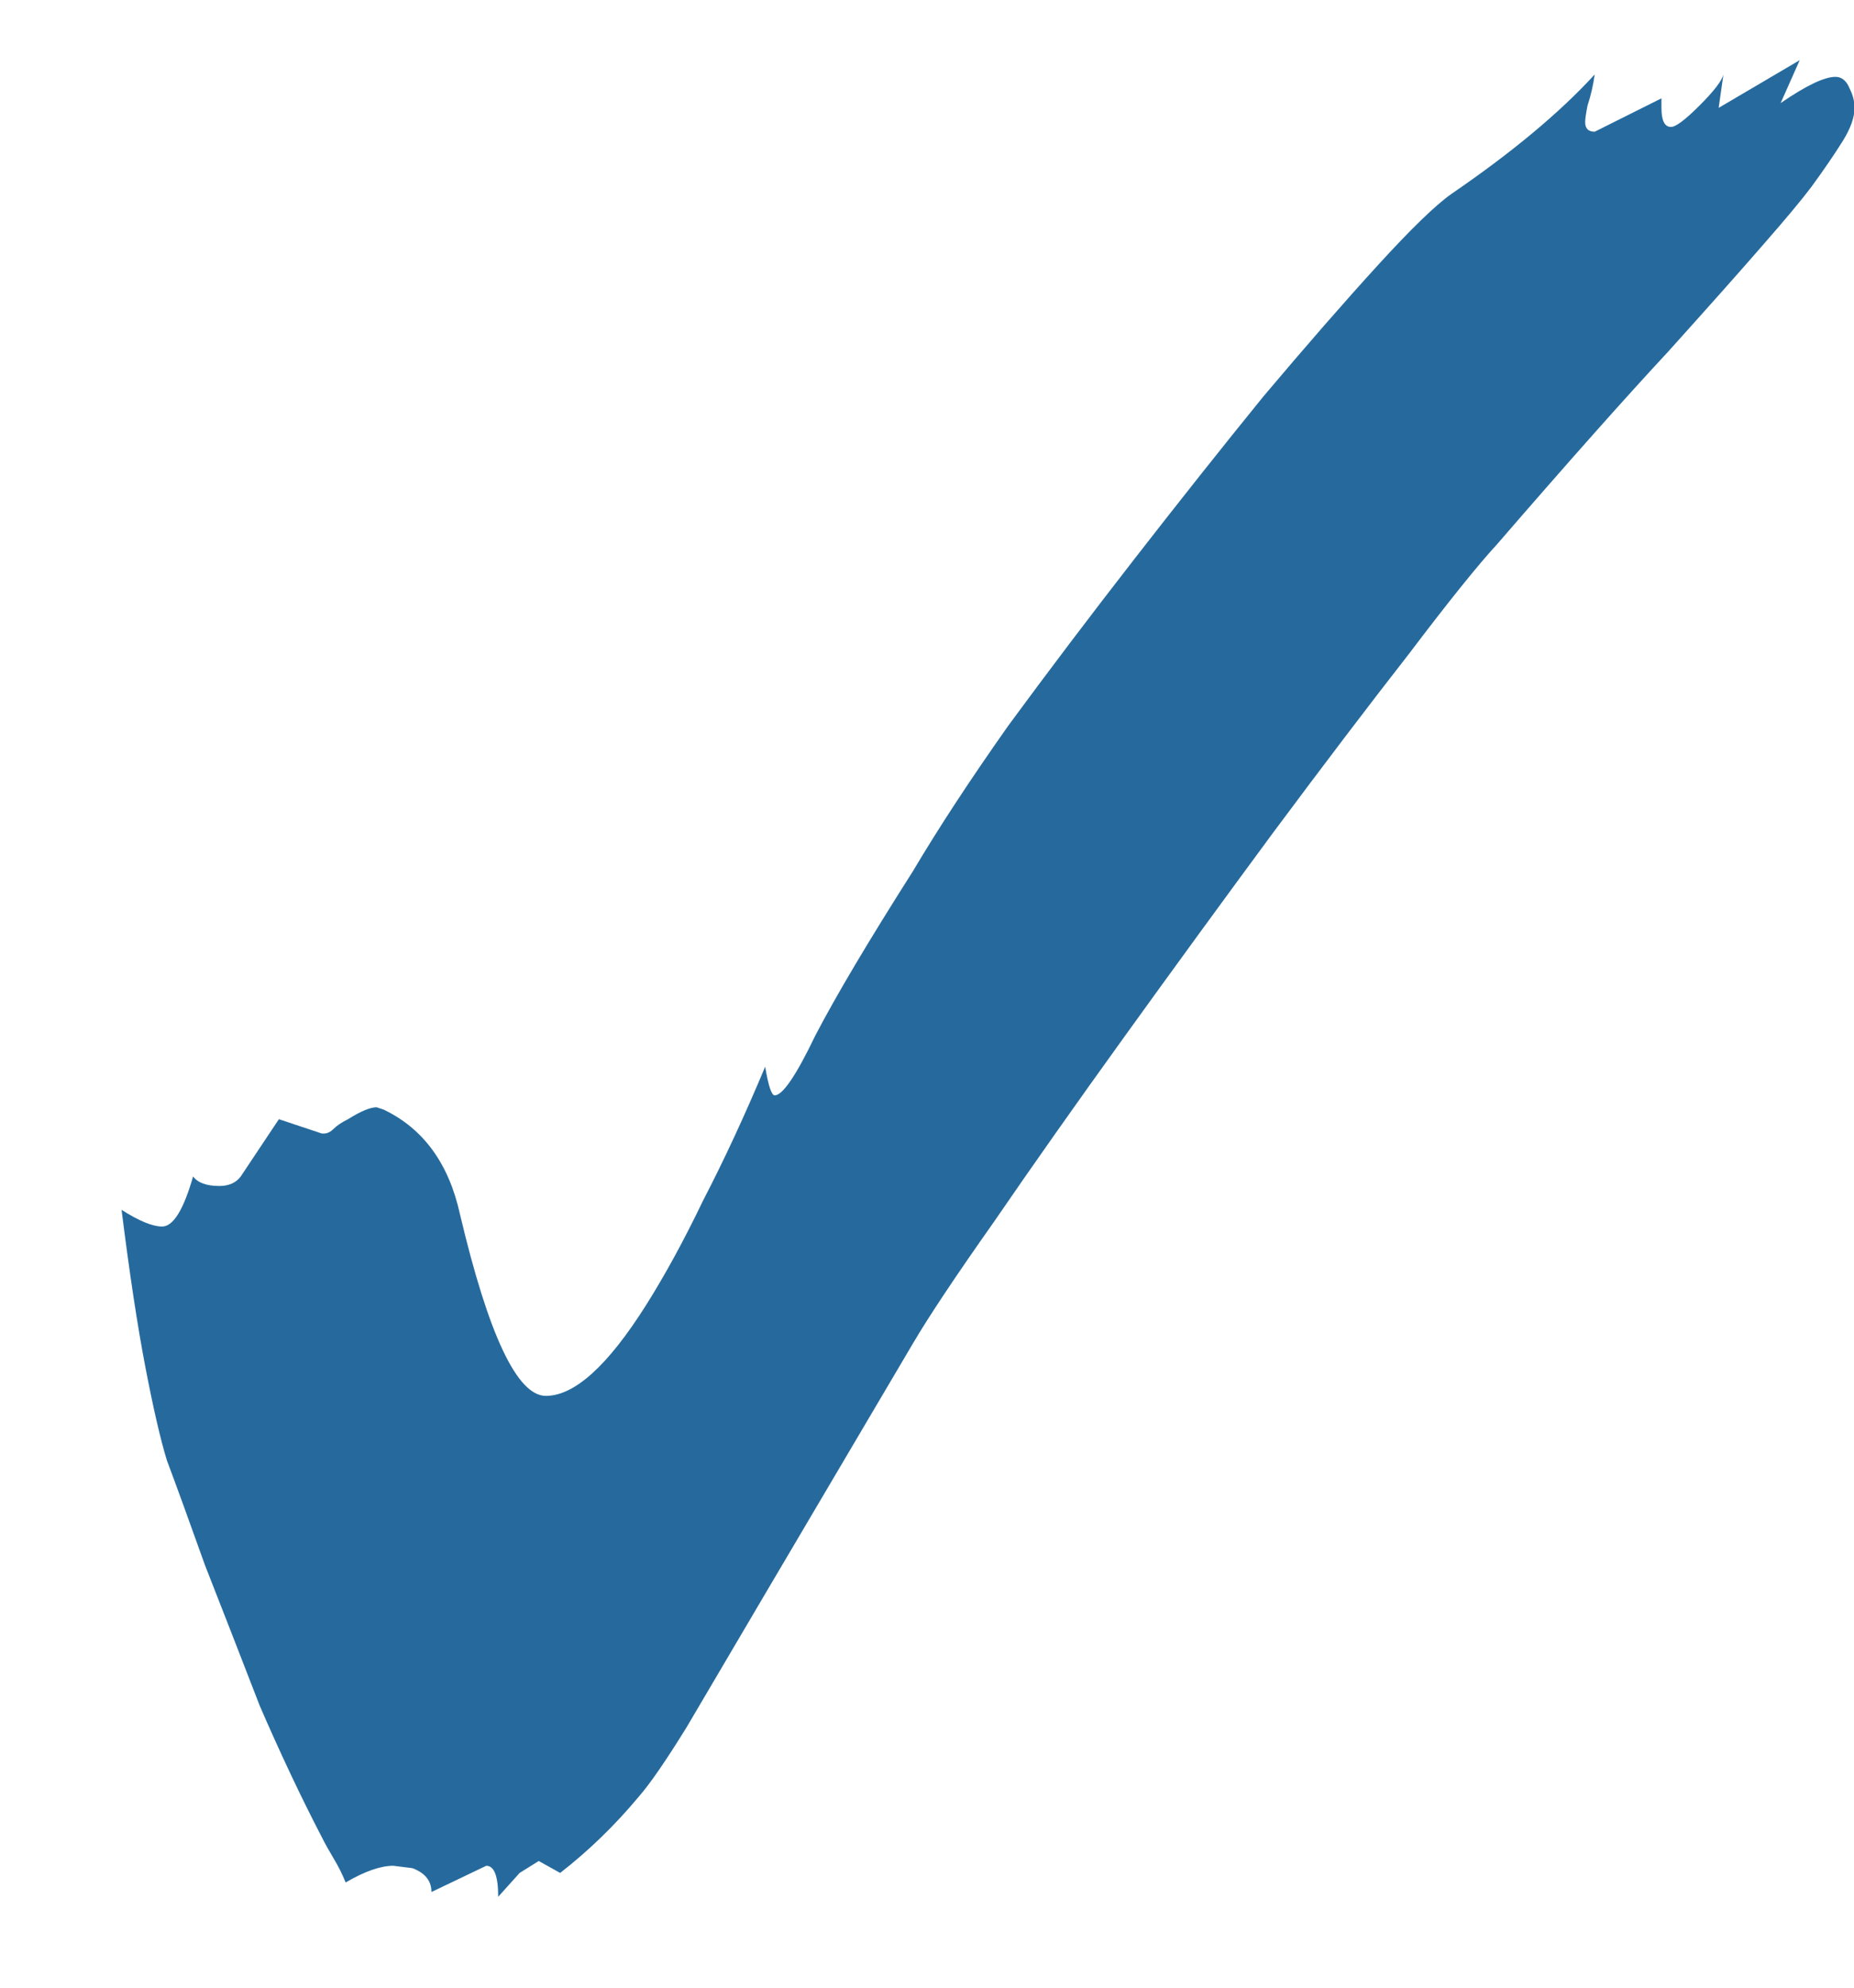<svg width="14" height="15" viewBox="0 0 14 15" fill="none" xmlns="http://www.w3.org/2000/svg">
<path d="M3.762 14.314C3.762 14.158 3.732 14.08 3.672 14.08L3.258 14.278C3.258 14.194 3.21 14.134 3.114 14.098L2.97 14.08C2.874 14.08 2.754 14.122 2.61 14.206C2.586 14.146 2.556 14.086 2.52 14.026C2.484 13.966 2.454 13.912 2.43 13.864C2.274 13.564 2.118 13.234 1.962 12.874C1.818 12.502 1.68 12.148 1.548 11.812C1.428 11.476 1.332 11.212 1.26 11.02C1.212 10.864 1.158 10.63 1.098 10.318C1.038 10.006 0.978 9.61 0.918 9.13C1.05 9.214 1.152 9.256 1.224 9.256C1.308 9.256 1.386 9.13 1.458 8.878C1.494 8.926 1.56 8.95 1.656 8.95C1.728 8.95 1.782 8.926 1.818 8.878L2.106 8.446L2.43 8.554H2.448C2.472 8.554 2.496 8.542 2.52 8.518C2.544 8.494 2.58 8.47 2.628 8.446C2.724 8.386 2.796 8.356 2.844 8.356L2.898 8.374C3.198 8.518 3.39 8.782 3.474 9.166C3.69 10.078 3.906 10.534 4.122 10.534C4.338 10.534 4.59 10.306 4.878 9.85C5.022 9.622 5.166 9.358 5.31 9.058C5.466 8.758 5.622 8.422 5.778 8.05C5.802 8.194 5.826 8.266 5.85 8.266C5.91 8.266 6.012 8.116 6.156 7.816C6.312 7.516 6.558 7.102 6.894 6.574C7.086 6.25 7.326 5.884 7.614 5.476C7.914 5.068 8.232 4.648 8.568 4.216C8.904 3.784 9.228 3.376 9.54 2.992C9.864 2.608 10.152 2.278 10.404 2.002C10.656 1.726 10.842 1.546 10.962 1.462C11.418 1.15 11.778 0.85 12.042 0.562C12.03 0.646 12.012 0.724 11.988 0.796C11.976 0.856 11.97 0.898 11.97 0.922C11.97 0.97 11.994 0.994 12.042 0.994L12.546 0.742V0.814C12.546 0.91 12.57 0.958 12.618 0.958C12.654 0.958 12.726 0.904 12.834 0.796C12.942 0.688 13.002 0.61 13.014 0.562L12.978 0.814L13.59 0.454L13.446 0.778C13.638 0.646 13.776 0.58 13.86 0.58C13.908 0.58 13.944 0.61 13.968 0.67C13.992 0.718 14.004 0.766 14.004 0.814C14.004 0.886 13.974 0.97 13.914 1.066C13.854 1.162 13.776 1.276 13.68 1.408C13.608 1.504 13.488 1.648 13.32 1.84C13.164 2.02 12.924 2.29 12.6 2.65C12.276 2.998 11.844 3.484 11.304 4.108C11.16 4.264 10.938 4.54 10.638 4.936C10.338 5.32 9.996 5.77 9.612 6.286C9.24 6.79 8.868 7.3 8.496 7.816C8.124 8.332 7.794 8.8 7.506 9.22C7.218 9.628 7.014 9.934 6.894 10.138L5.778 12.028C5.538 12.436 5.34 12.772 5.184 13.036C5.028 13.288 4.908 13.462 4.824 13.558C4.644 13.774 4.446 13.966 4.23 14.134L4.068 14.044L3.924 14.134L3.762 14.314Z" fill="#266A9D"/>
</svg>
